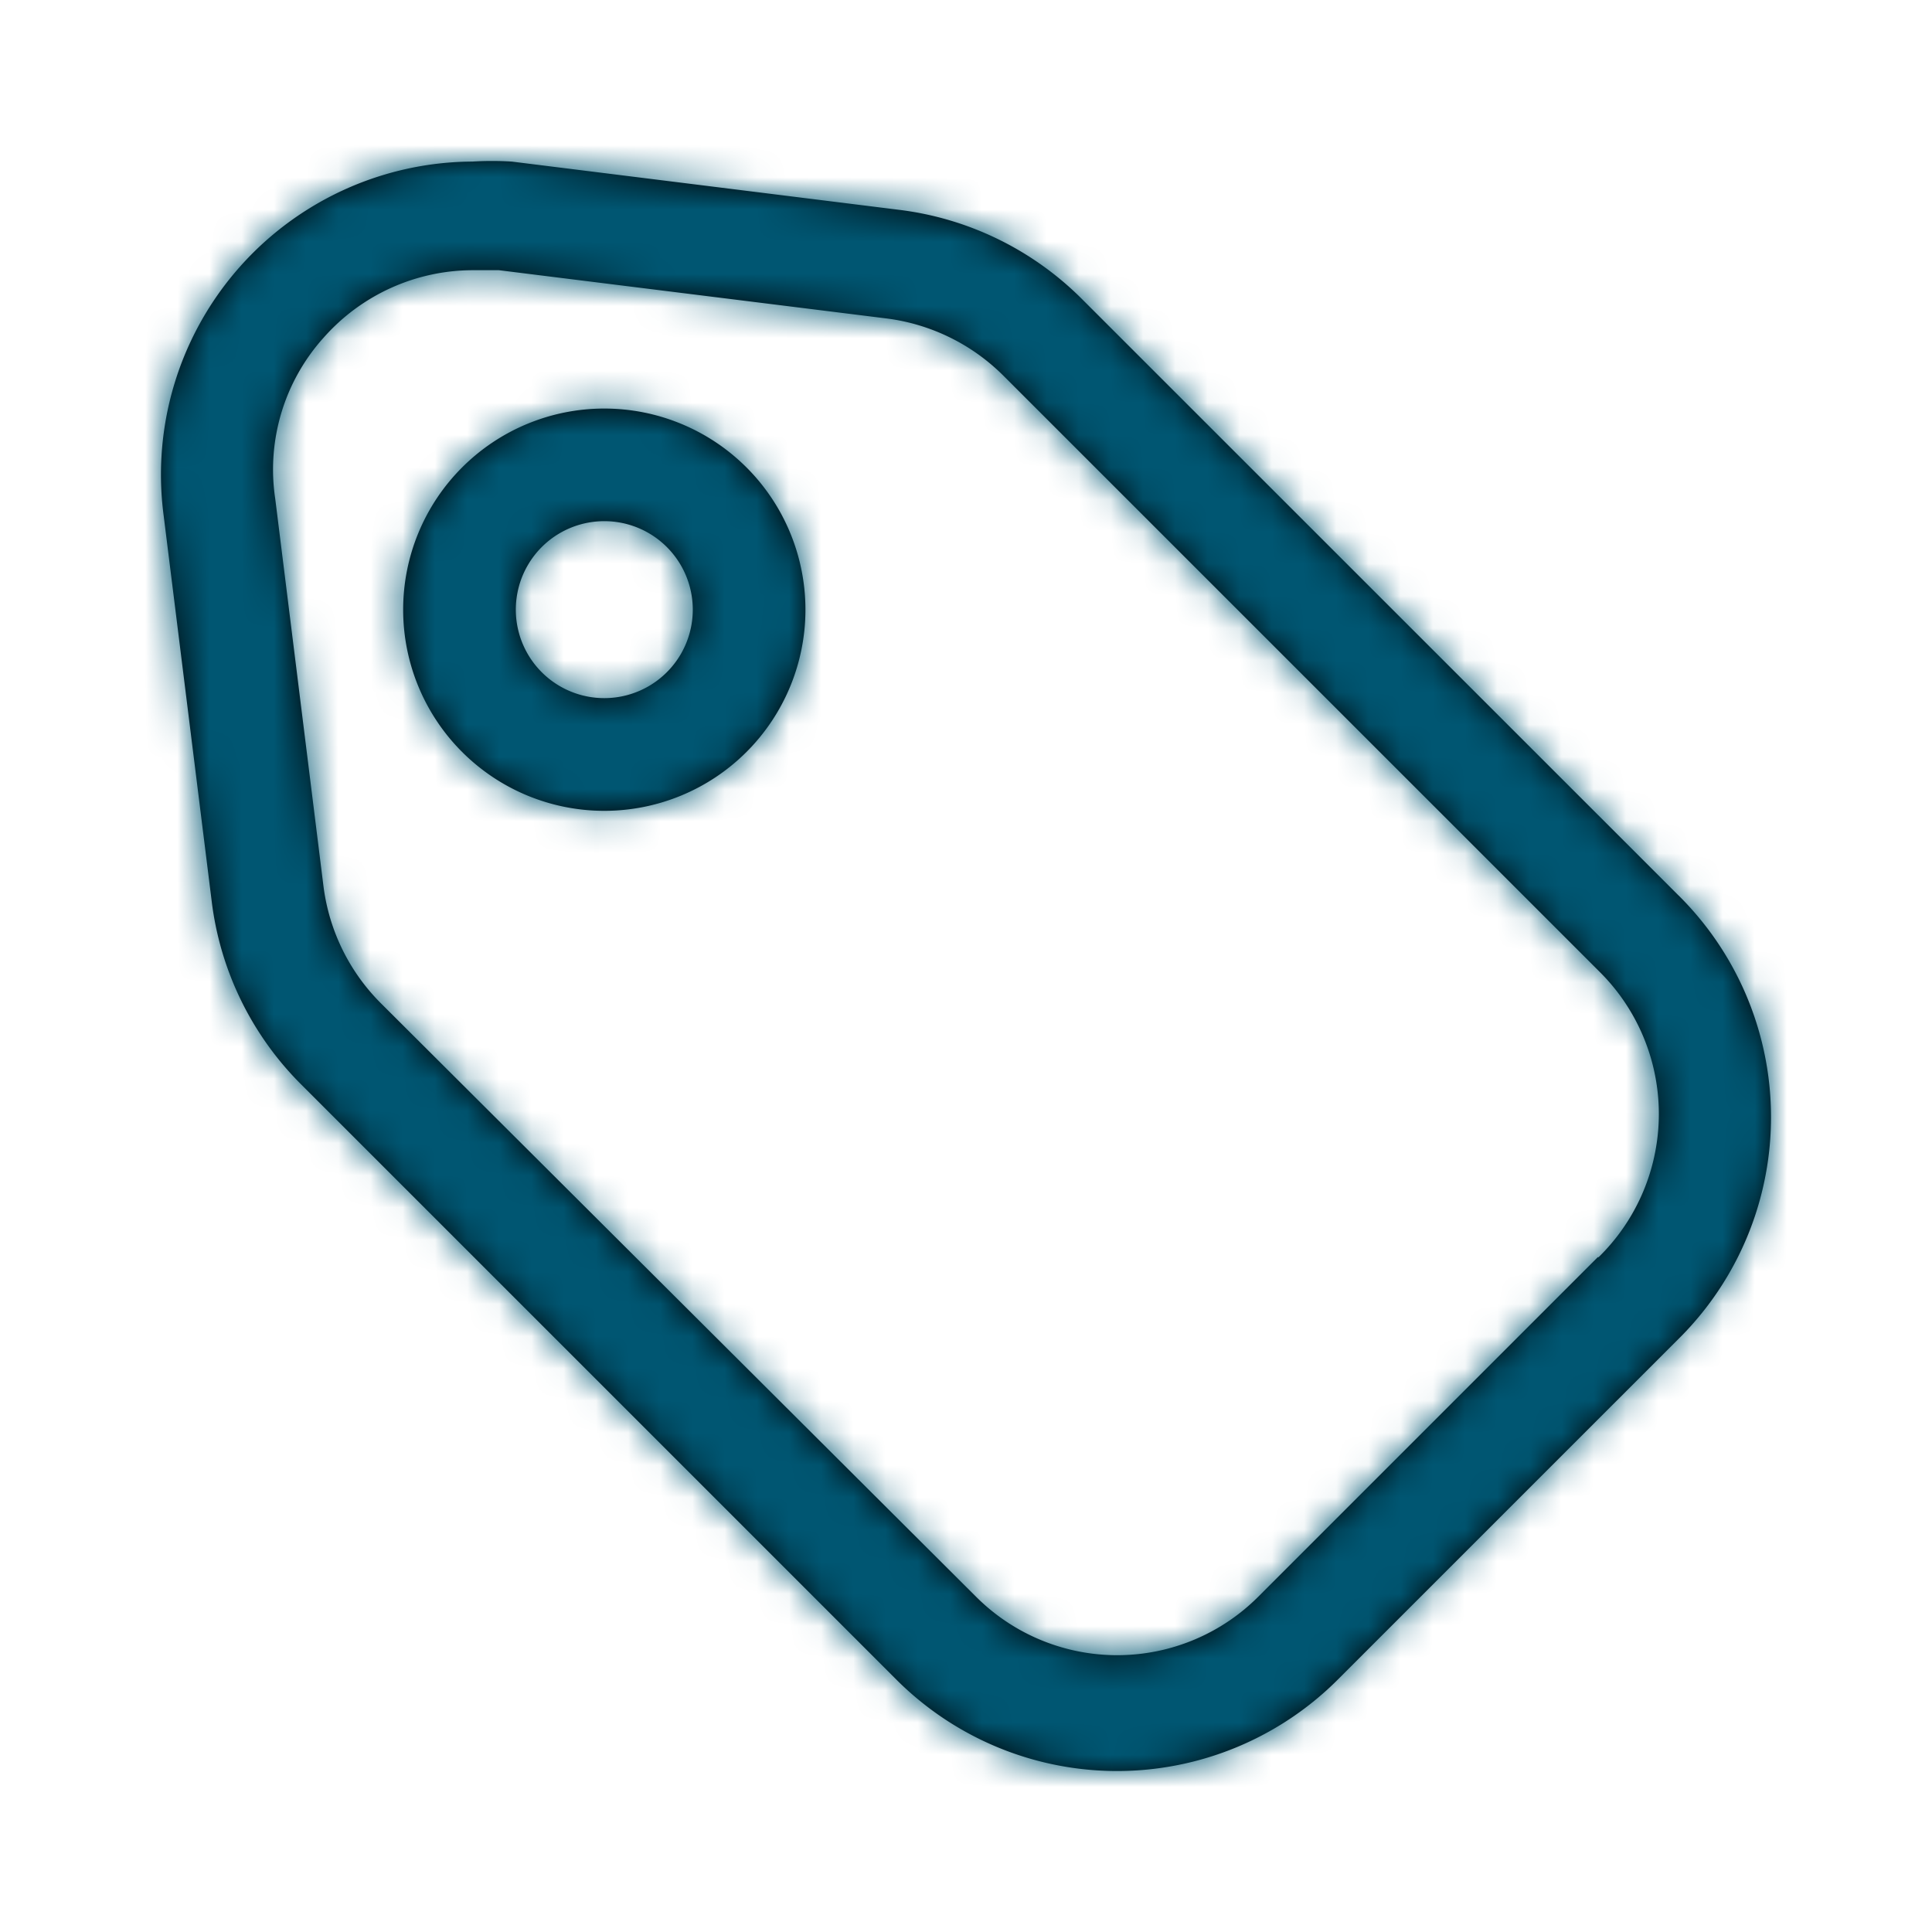 <svg xmlns="http://www.w3.org/2000/svg" xmlns:xlink="http://www.w3.org/1999/xlink" width="60" height="60" viewBox="0 0 60 60">
    <defs>
        <path id="a" d="M52.12 27.801L33.605 9.291a9.694 9.694 0 0 0-5.671-2.773l-12.043-1.5a9.995 9.995 0 0 0-1.224 0 9.72 9.72 0 0 0-9.594 10.917l1.5 12.041a9.692 9.692 0 0 0 2.748 5.67l18.513 18.512a9.694 9.694 0 0 0 13.716 0l10.543-10.542A9.692 9.692 0 0 0 52.12 27.8zm-2.5 11.242L39.079 49.585a6.196 6.196 0 0 1-8.77 0L11.82 31.149a6.245 6.245 0 0 1-1.774-3.623l-1.499-12.04a6.12 6.12 0 0 1 1.5-4.996 6.196 6.196 0 0 1 4.646-2.099h.8L27.535 9.89a6.246 6.246 0 0 1 3.623 1.774l18.513 18.51a6.22 6.22 0 0 1-.025 8.869h-.025zM18.767 12.688a6.246 6.246 0 1 1 0 12.493 6.246 6.246 0 0 1 0-12.493zm0 8.993a2.748 2.748 0 1 0 0-5.496 2.748 2.748 0 0 0 0 5.496z"/>
    </defs>
    <g fill="none" fill-rule="evenodd">
        <path d="M-500-264H780v820H-500z"/>
        <g>
            <path d="M0 0h60v60H0z"/>
            <mask id="b" fill="#fff">
                <use xlink:href="#a"/>
            </mask>
            <use fill="#000" fill-rule="nonzero" xlink:href="#a"/>
            <g fill="#005672" mask="url(#b)">
                <path d="M0 0h60v60H0z"/>
            </g>
        </g>
    </g>
</svg>
